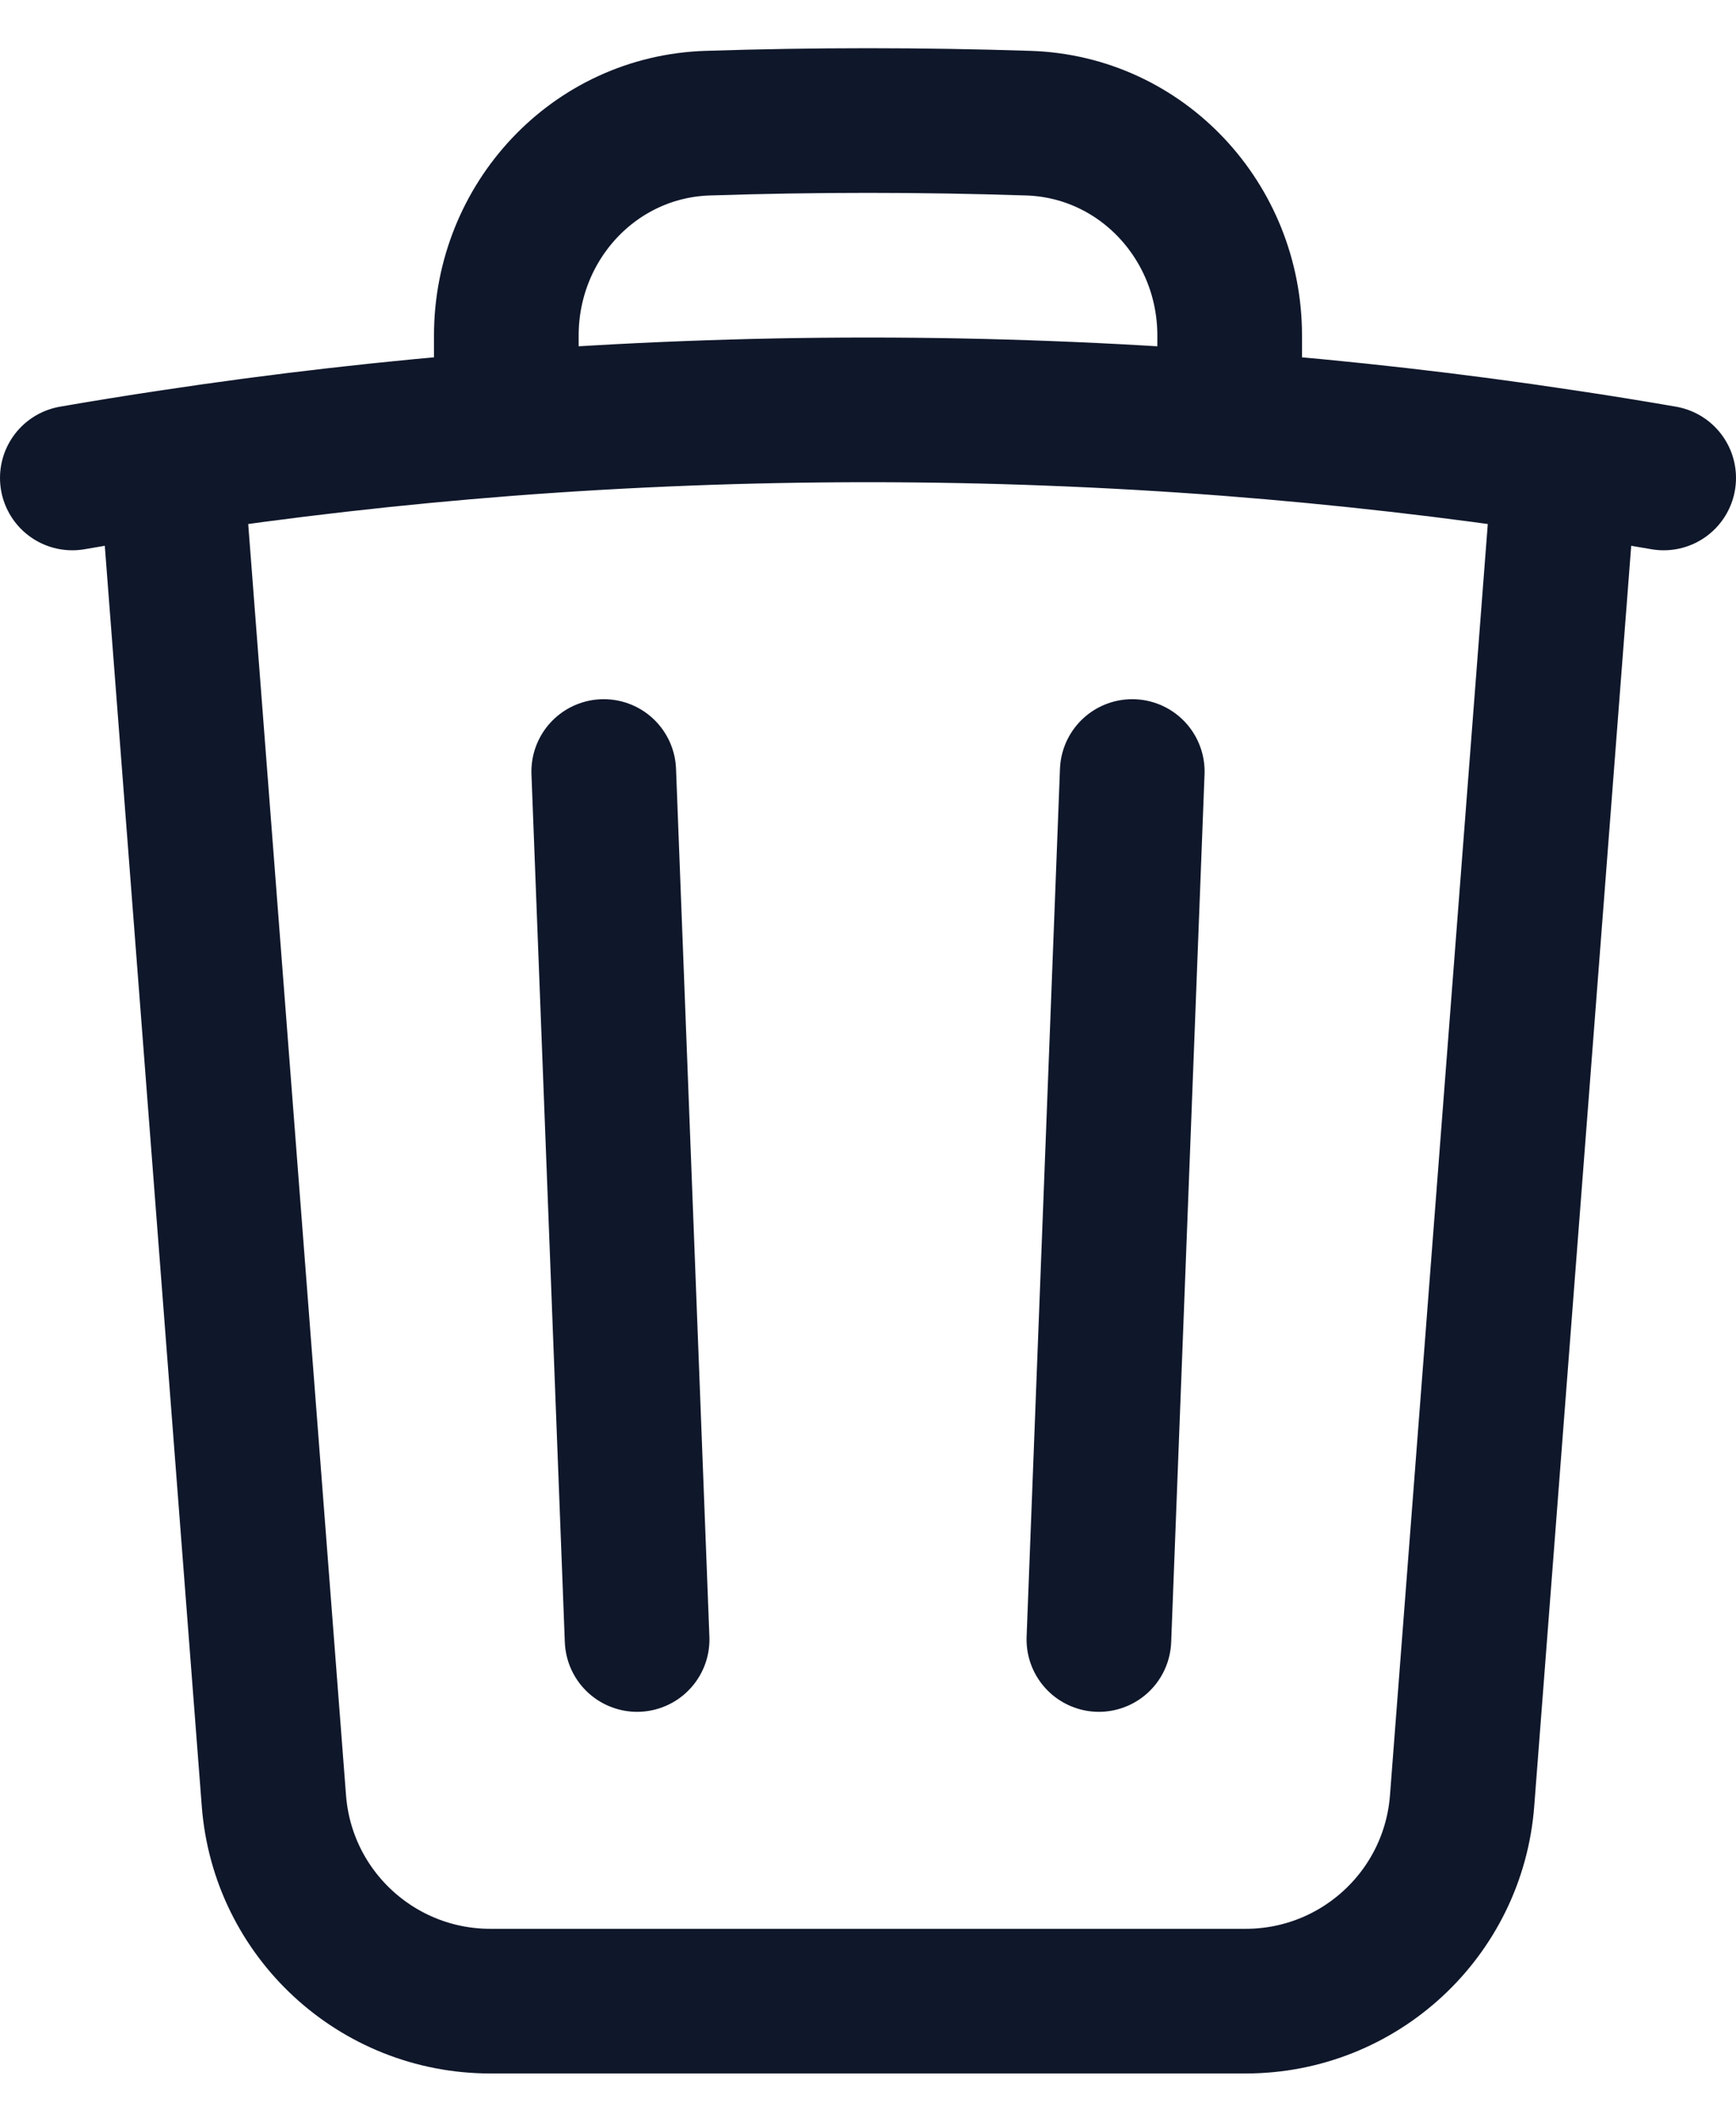<svg width="18" height="22" viewBox="0 0 18 22" fill="none" xmlns="http://www.w3.org/2000/svg">
<path d="M11.74 8L11.394 17M6.606 17L6.26 8M16.228 4.791C16.57 4.842 16.91 4.897 17.25 4.956M16.228 4.791L15.16 18.673C15.07 19.845 14.092 20.75 12.916 20.75H5.084C3.908 20.75 2.93 19.845 2.84 18.673L1.772 4.791M16.228 4.791C15.081 4.617 13.921 4.485 12.75 4.394M0.75 4.956C1.09 4.897 1.43 4.842 1.772 4.791M1.772 4.791C2.919 4.617 4.078 4.485 5.25 4.394M12.75 4.394V3.478C12.75 2.299 11.839 1.314 10.661 1.277C10.109 1.259 9.556 1.25 9 1.25C8.444 1.25 7.891 1.259 7.339 1.277C6.161 1.314 5.25 2.299 5.25 3.478V4.394M12.75 4.394C11.513 4.299 10.262 4.25 9 4.25C7.738 4.25 6.487 4.299 5.25 4.394" stroke="#0F172A" stroke-width="1.5" stroke-linecap="round" stroke-linejoin="round"/>
</svg>
